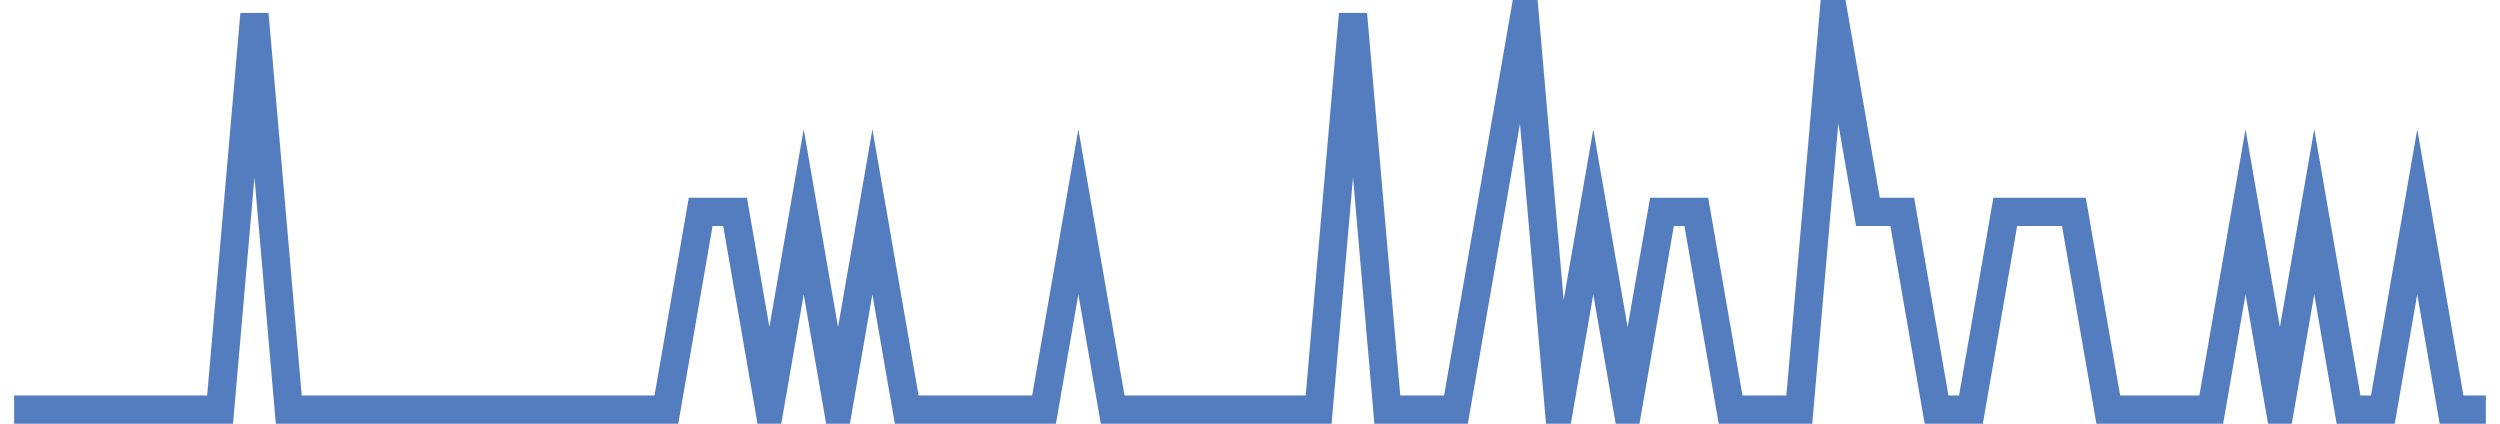 <?xml version="1.0" encoding="UTF-8"?>
<svg xmlns="http://www.w3.org/2000/svg" xmlns:xlink="http://www.w3.org/1999/xlink" width="177pt" height="30pt" viewBox="0 0 177 30" version="1.1">
<g id="surface3470221">
<path style="fill:none;stroke-width:2;stroke-linecap:butt;stroke-linejoin:miter;stroke:rgb(32.941%,49.02%,74.902%);stroke-opacity:1;stroke-miterlimit:10;" d="M 1 29 L 15.582 29 L 18.016 1 L 20.445 29 L 47.18 29 L 49.609 15 L 52.043 15 L 54.473 29 L 56.902 15 L 59.332 29 L 61.766 15 L 64.195 29 L 73.918 29 L 76.348 15 L 78.777 29 L 93.359 29 L 95.793 1 L 98.223 29 L 103.082 29 L 105.516 15 L 107.945 1 L 110.375 29 L 112.805 15 L 115.234 29 L 117.668 15 L 120.098 15 L 122.527 29 L 127.391 29 L 129.82 1 L 132.25 15 L 134.68 15 L 137.109 29 L 139.543 29 L 141.973 15 L 146.832 15 L 149.266 29 L 156.555 29 L 158.984 15 L 161.418 29 L 163.848 15 L 166.277 29 L 168.707 29 L 171.141 15 L 173.57 29 L 176 29 "/>
</g>
</svg>
